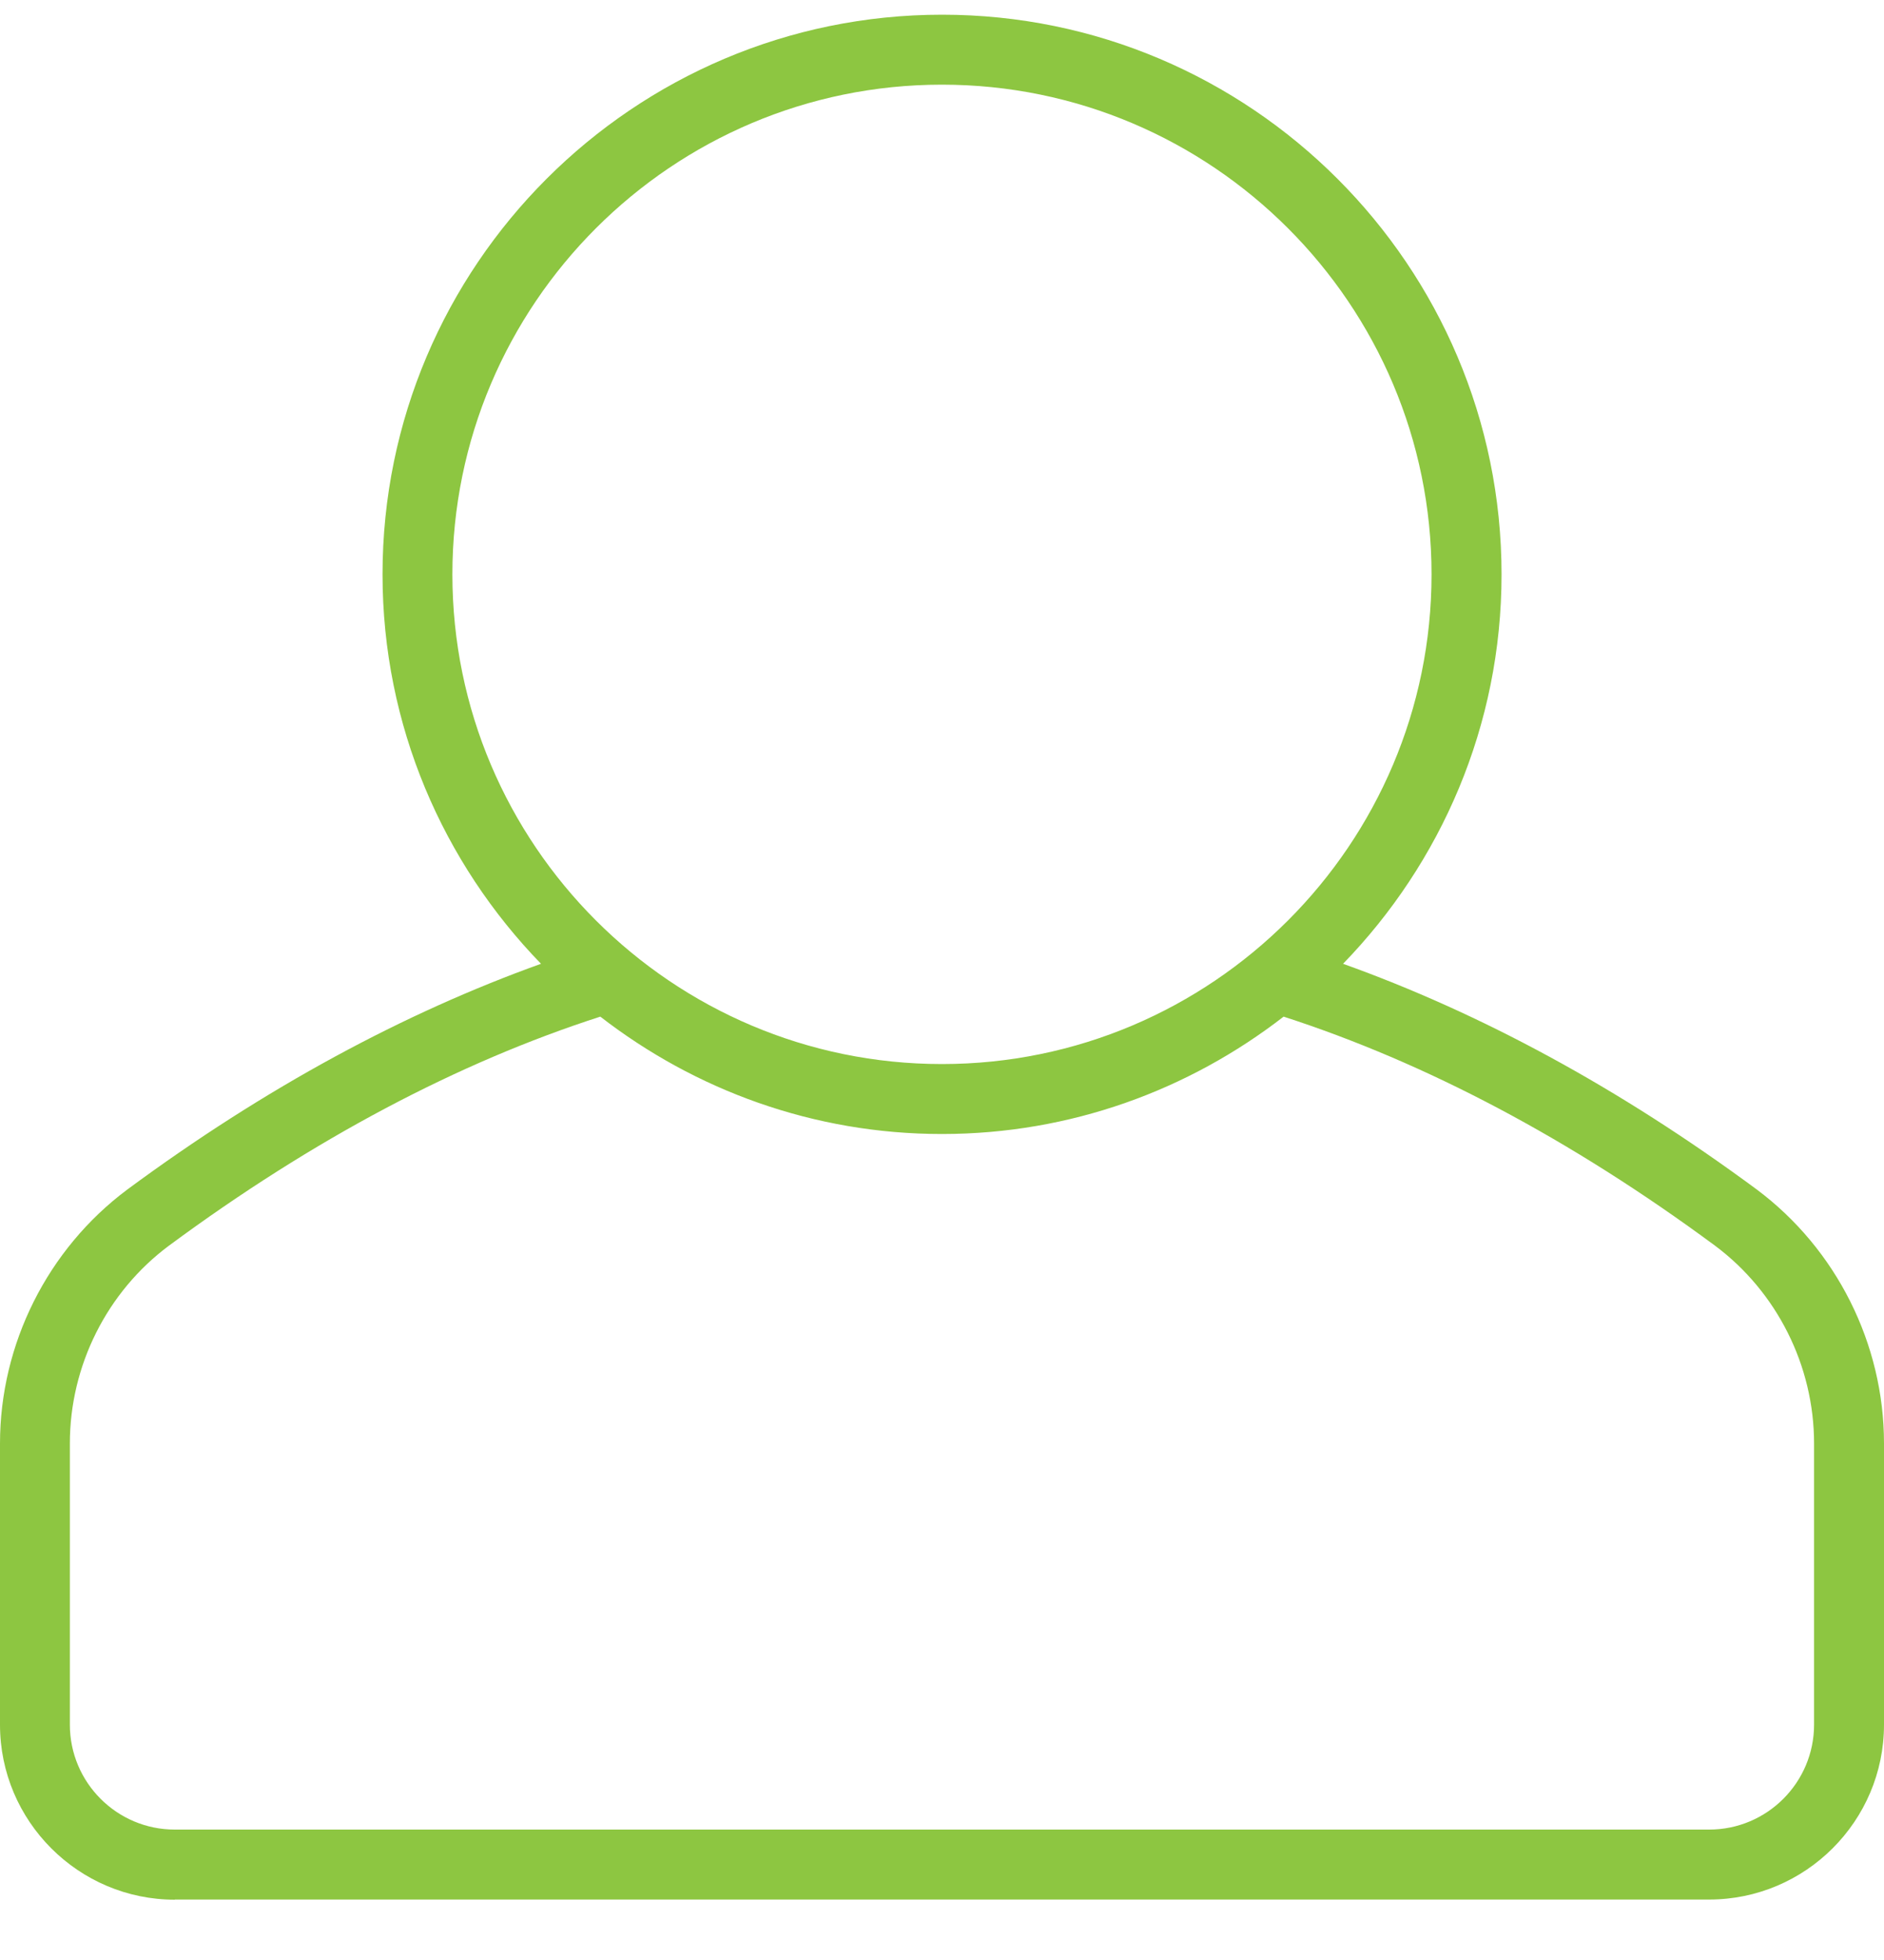 <svg xmlns="http://www.w3.org/2000/svg" width="25" height="26" viewBox="0 0 25 26" fill="none"><path d="M2.319 25.198H22.68C23.958 25.198 25 24.157 25 22.878V19.148C25 17.826 24.368 16.567 23.309 15.777C21.48 14.426 19.64 13.436 17.822 12.785C19.12 11.447 19.925 9.627 19.925 7.619C19.925 3.525 16.594 0.195 12.501 0.195C8.407 0.195 5.076 3.525 5.076 7.619C5.076 9.626 5.88 11.447 7.179 12.785C5.362 13.437 3.521 14.427 1.69 15.779C0.632 16.568 0 17.828 0 19.149V22.879C0 24.158 1.042 25.2 2.32 25.2L2.319 25.198ZM6.003 7.619C6.003 4.037 8.917 1.123 12.499 1.123C16.082 1.123 18.996 4.037 18.996 7.619C18.996 11.201 16.082 14.115 12.499 14.115C8.917 14.115 6.003 11.201 6.003 7.619ZM0.927 19.148C0.927 18.117 1.419 17.136 2.242 16.524C4.159 15.108 6.082 14.093 7.966 13.486C9.221 14.458 10.792 15.043 12.499 15.043C14.207 15.043 15.778 14.458 17.033 13.486C18.917 14.095 20.84 15.108 22.756 16.523C23.58 17.137 24.072 18.118 24.072 19.148V22.878C24.072 23.646 23.448 24.27 22.68 24.27H2.319C1.551 24.27 0.927 23.646 0.927 22.878L0.927 19.148Z" fill="#8DC641"></path></svg>
